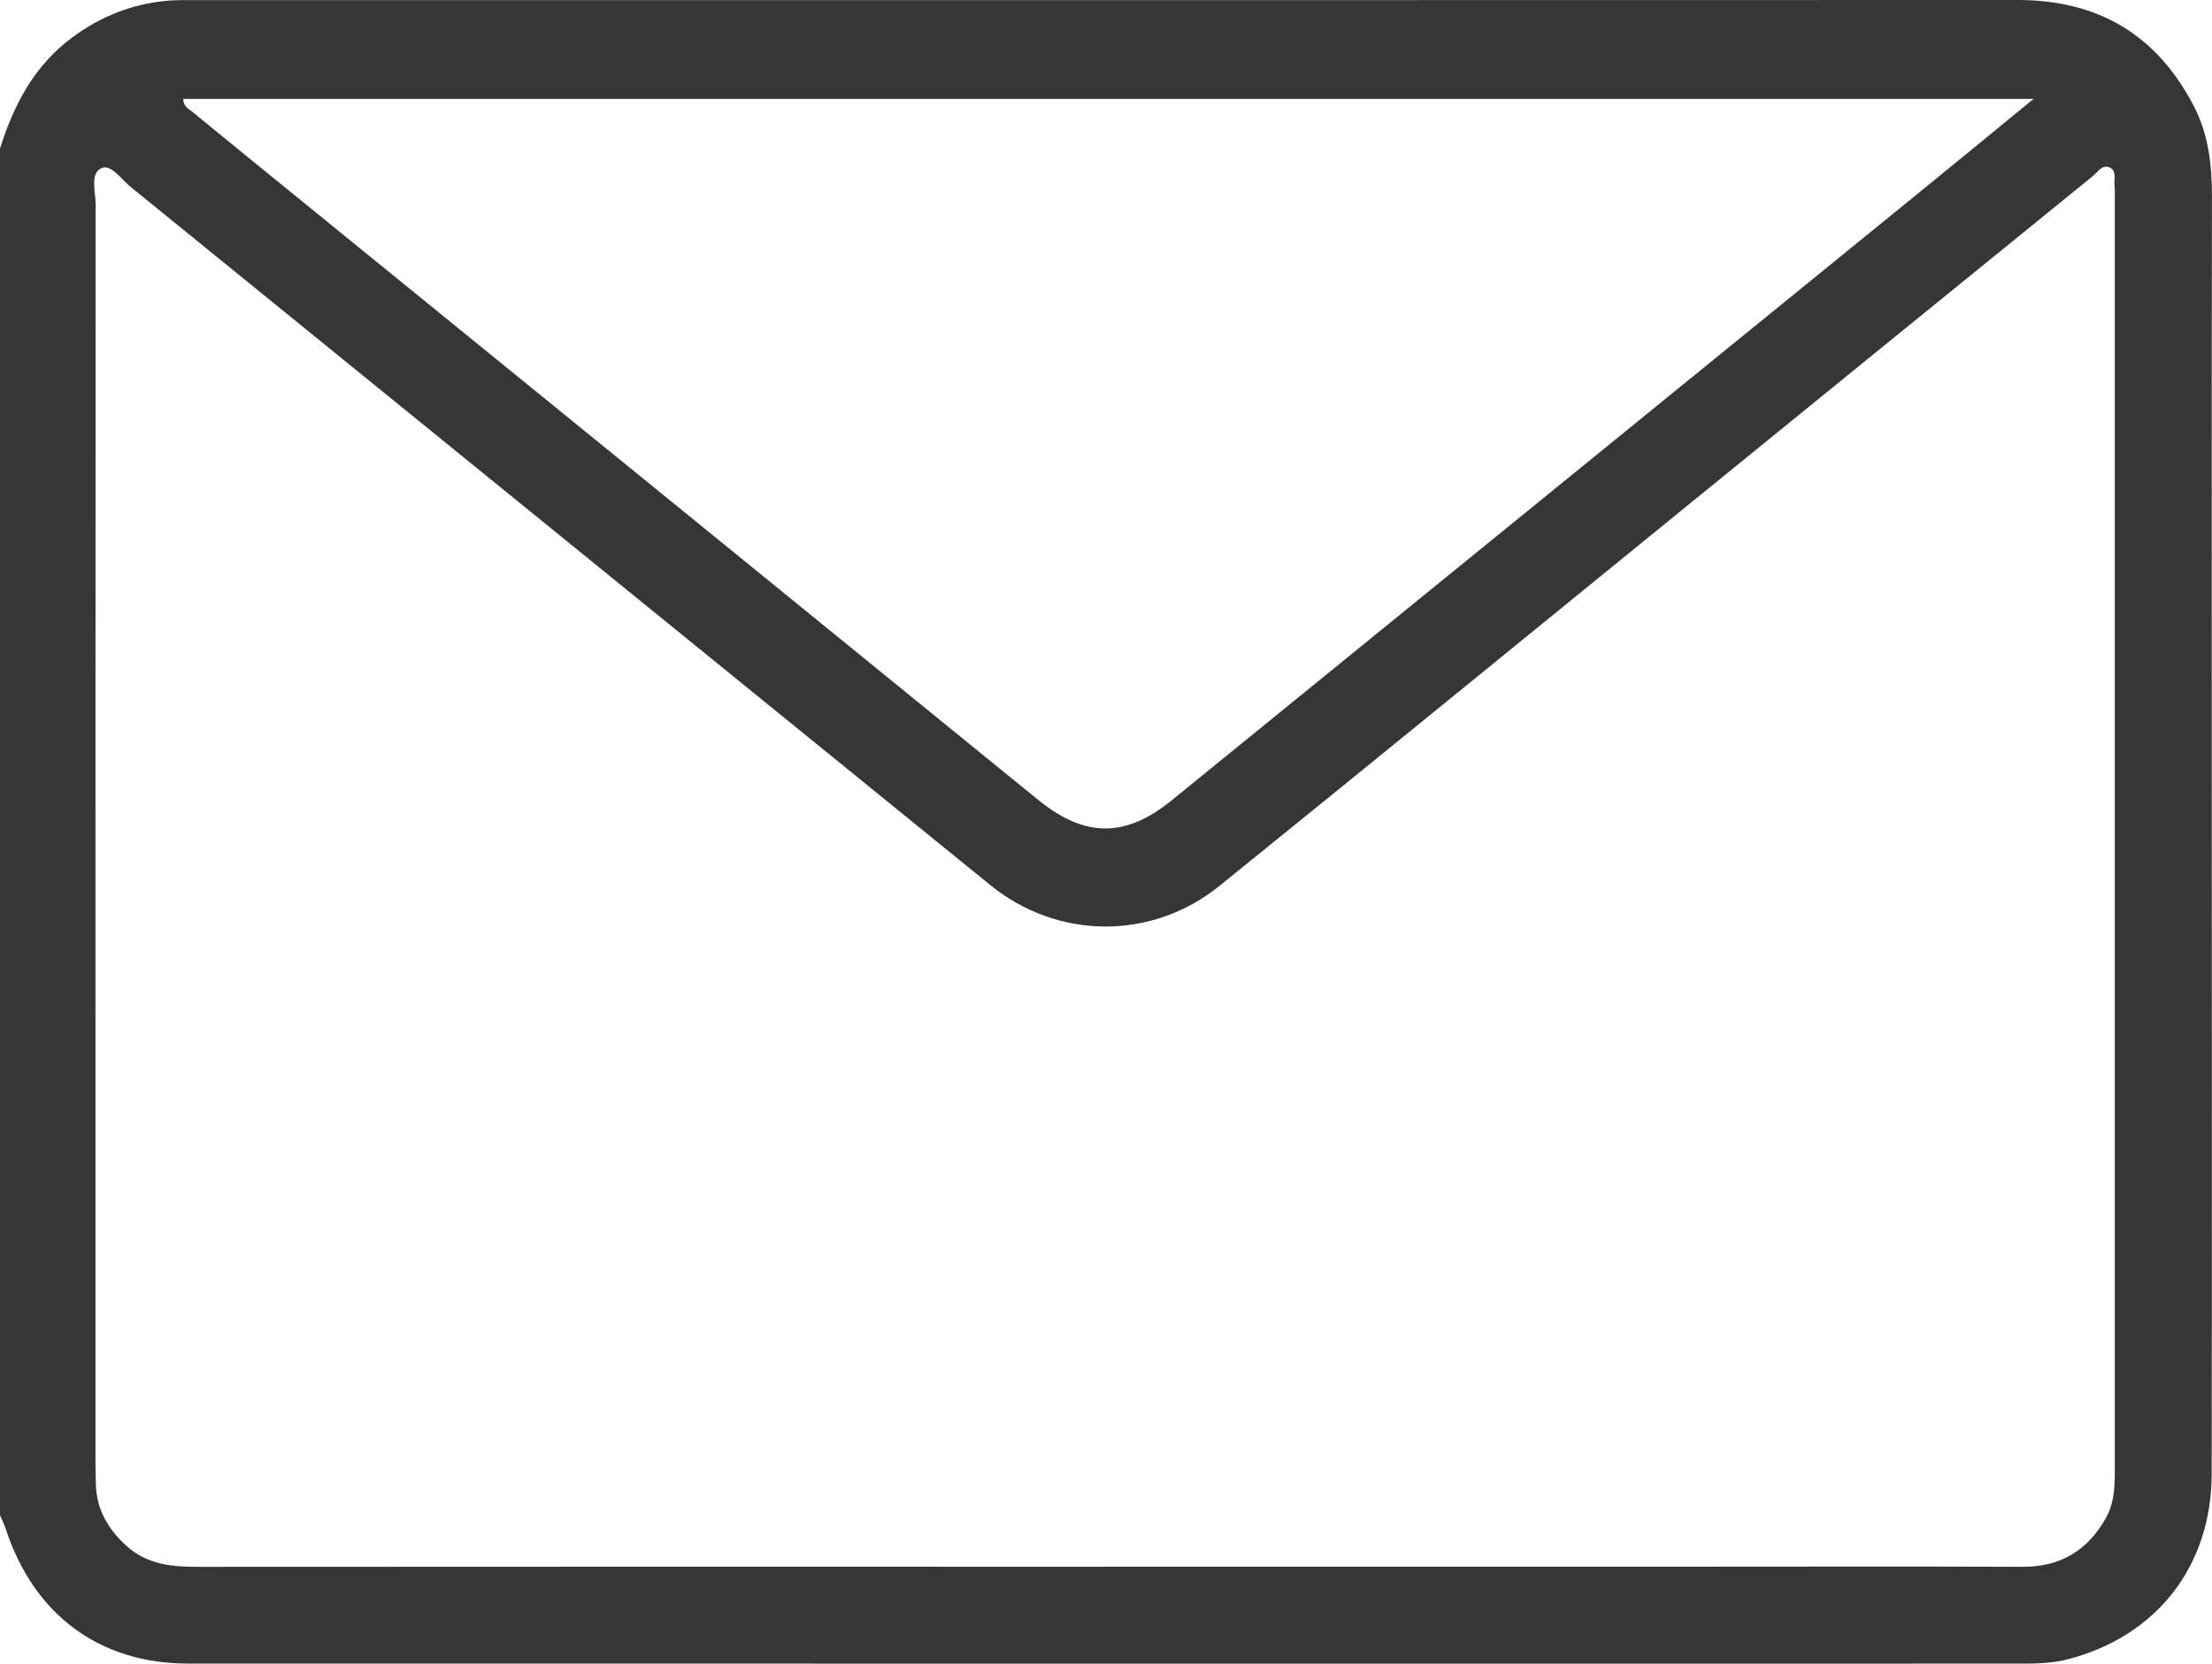 <?xml version="1.0" encoding="UTF-8"?>
<svg id="Calque_2" data-name="Calque 2" xmlns="http://www.w3.org/2000/svg" viewBox="0 0 409.12 307.78">
  <defs>
    <style>
      .cls-1 {
        fill: #363636;
      }
    </style>
  </defs>
  <g id="Calque_1-2" data-name="Calque 1">
    <path class="cls-1" d="m0,27.5C2.55,19.33,6.39,12.04,13.5,6.82,18.8,2.94,24.64.66,31.16.12c1.46-.12,2.93-.1,4.39-.1C148.1.02,260.66.04,373.21,0c14.88,0,25.74,6.46,32.56,19.65,2.69,5.19,3.35,10.84,3.34,16.67-.07,40.26-.03,80.52-.03,120.77,0,38.52.04,77.05-.02,115.57-.03,17.13-10.26,30.11-26.73,34.32-2.75.7-5.53.77-8.32.77-113.09,0-226.18.02-339.26-.01-16.39,0-28.49-9.07-33.68-24.88-.29-.88-.71-1.72-1.07-2.58,0-84.27,0-168.53,0-252.8Zm204.09,262.32c35.26,0,70.52,0,105.78,0,21.42,0,42.84-.06,64.26.02,6.96.02,11.96-3.01,15.33-8.96,1.87-3.29,1.68-6.93,1.68-10.53,0-77.59,0-155.18,0-232.77,0-1.07.05-2.14-.05-3.2-.11-1.15.4-2.71-.76-3.33-1.47-.79-2.38.82-3.33,1.59-25.95,21.05-51.87,42.15-77.79,63.23-27.89,22.68-55.72,45.43-83.68,68.02-12.55,10.14-29.95,9.93-42.37-.16C130.16,120.68,77.15,77.6,24.13,34.55c-1.71-1.39-3.61-4.28-5.39-3.43-2.15,1.03-1.05,4.34-1.05,6.64-.04,77.46-.04,154.91-.03,232.37,0,1.47.04,2.93.07,4.4.1,4.71,2.28,8.37,5.68,11.46,3.86,3.5,8.53,3.87,13.43,3.86,55.75-.04,111.5-.03,167.25-.02ZM376.1,18.3H33.88c.06,1.43,1.01,1.82,1.69,2.38,5.97,4.89,11.96,9.77,17.95,14.64,46.16,37.54,92.33,75.07,138.47,112.63,8.63,7.02,16.12,7.1,24.75.08,46.36-37.71,92.73-75.42,139.09-113.13,6.47-5.27,12.92-10.57,20.27-16.59Z"/>
  </g>
</svg>